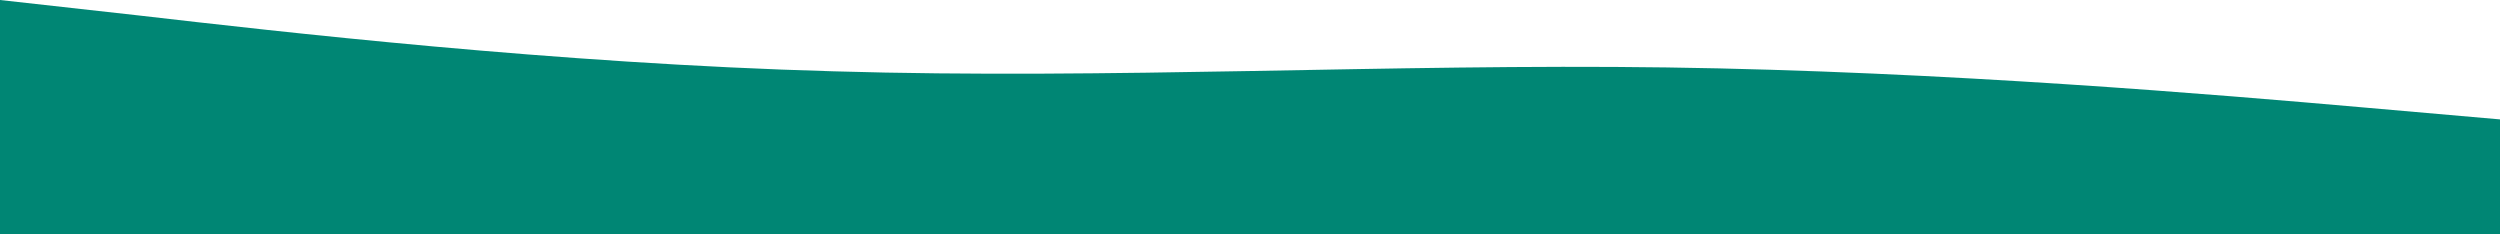 <svg width="1440" height="135" viewBox="0 0 1440 135" fill="none" preserveAspectRatio="none" xmlns="http://www.w3.org/2000/svg">
<path fill-rule="evenodd" clip-rule="evenodd" d="M1440 68.774L1360 61.769C1280 54.764 1120 41.073 960 38.844C800 36.616 640 45.849 480 41.073C320 36.616 160 18.149 80 8.915L0 0V135H80C160 135 320 135 480 135C640 135 800 135 960 135C1120 135 1280 135 1360 135H1440V68.774Z" fill="#008674"/>
</svg>
